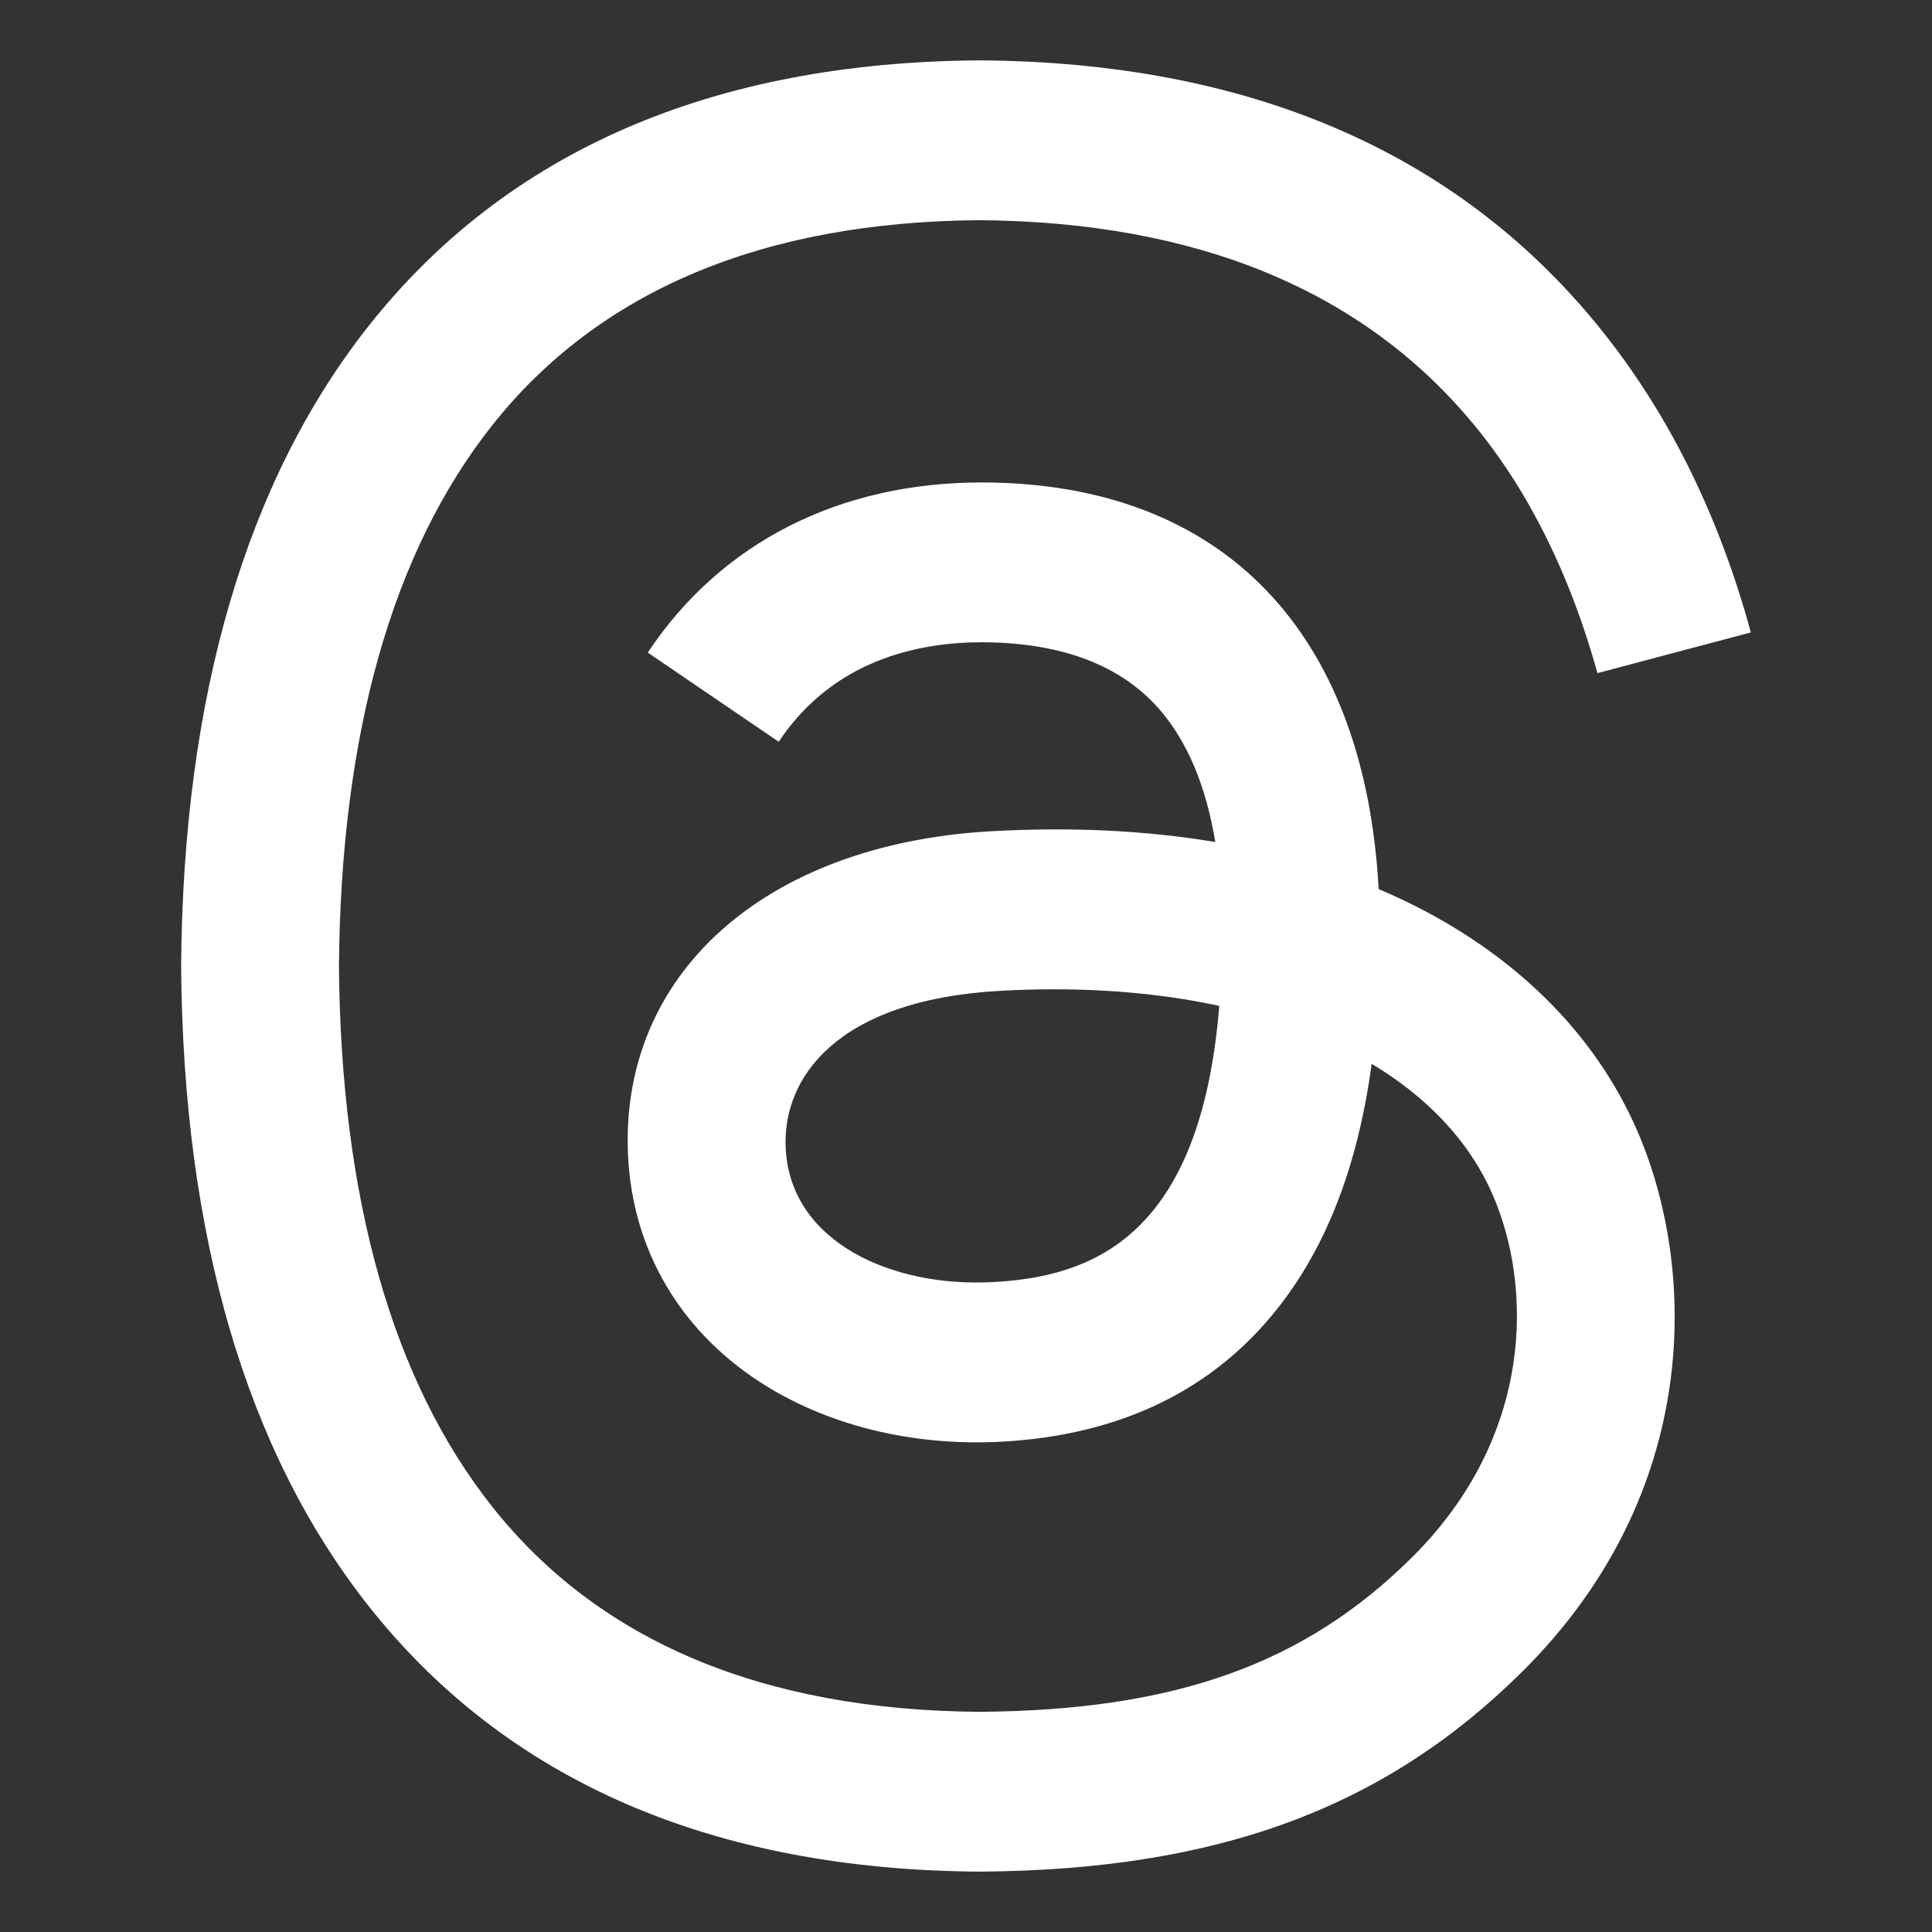 <?xml version="1.0" encoding="UTF-8"?> <svg xmlns="http://www.w3.org/2000/svg" width="32" height="32" viewBox="0 0 32 32" fill="none"><rect x="0" y="0" width="32" height="32" fill="#333333" stroke="none"/><path d="M23.232 14.904C23.102 14.842 22.969 14.783 22.835 14.726C22.602 10.459 20.254 8.016 16.31 7.991C16.292 7.991 16.274 7.991 16.257 7.991C13.898 7.991 11.936 8.991 10.729 10.809L12.898 12.286C13.8 10.928 15.215 10.638 16.258 10.638C16.27 10.638 16.282 10.638 16.294 10.638C17.592 10.647 18.572 11.021 19.206 11.752C19.668 12.284 19.976 13.02 20.129 13.947C18.978 13.753 17.733 13.694 16.402 13.769C12.652 13.984 10.242 16.154 10.404 19.171C10.486 20.701 11.254 22.017 12.566 22.877C13.675 23.604 15.104 23.959 16.589 23.879C18.55 23.772 20.088 23.029 21.161 21.671C21.976 20.64 22.491 19.304 22.719 17.62C23.654 18.18 24.346 18.916 24.729 19.802C25.379 21.307 25.417 23.781 23.384 25.798C21.602 27.565 19.46 28.329 16.224 28.353C12.634 28.327 9.918 27.184 8.153 24.956C6.5 22.87 5.646 19.857 5.614 16C5.646 12.143 6.5 9.13 8.153 7.044C9.918 4.816 12.633 3.673 16.224 3.647C19.84 3.674 22.602 4.822 24.435 7.061C25.334 8.158 26.012 9.539 26.459 11.149L29 10.475C28.459 8.494 27.607 6.787 26.447 5.371C24.097 2.501 20.661 1.03 16.233 1H16.215C11.796 1.03 8.398 2.507 6.115 5.387C4.083 7.951 3.035 11.518 3 15.989L3 16L3 16.011C3.035 20.482 4.083 24.049 6.115 26.613C8.398 29.493 11.796 30.97 16.215 31H16.233C20.161 30.973 22.931 29.952 25.212 27.689C28.197 24.729 28.107 21.019 27.123 18.741C26.417 17.107 25.072 15.781 23.232 14.904ZM16.448 21.235C14.805 21.327 13.098 20.595 13.014 19.027C12.951 17.864 13.847 16.567 16.549 16.412C16.859 16.394 17.162 16.386 17.46 16.386C18.442 16.386 19.36 16.48 20.195 16.661C19.883 20.521 18.057 21.148 16.448 21.235Z" fill="white"></path></svg> 